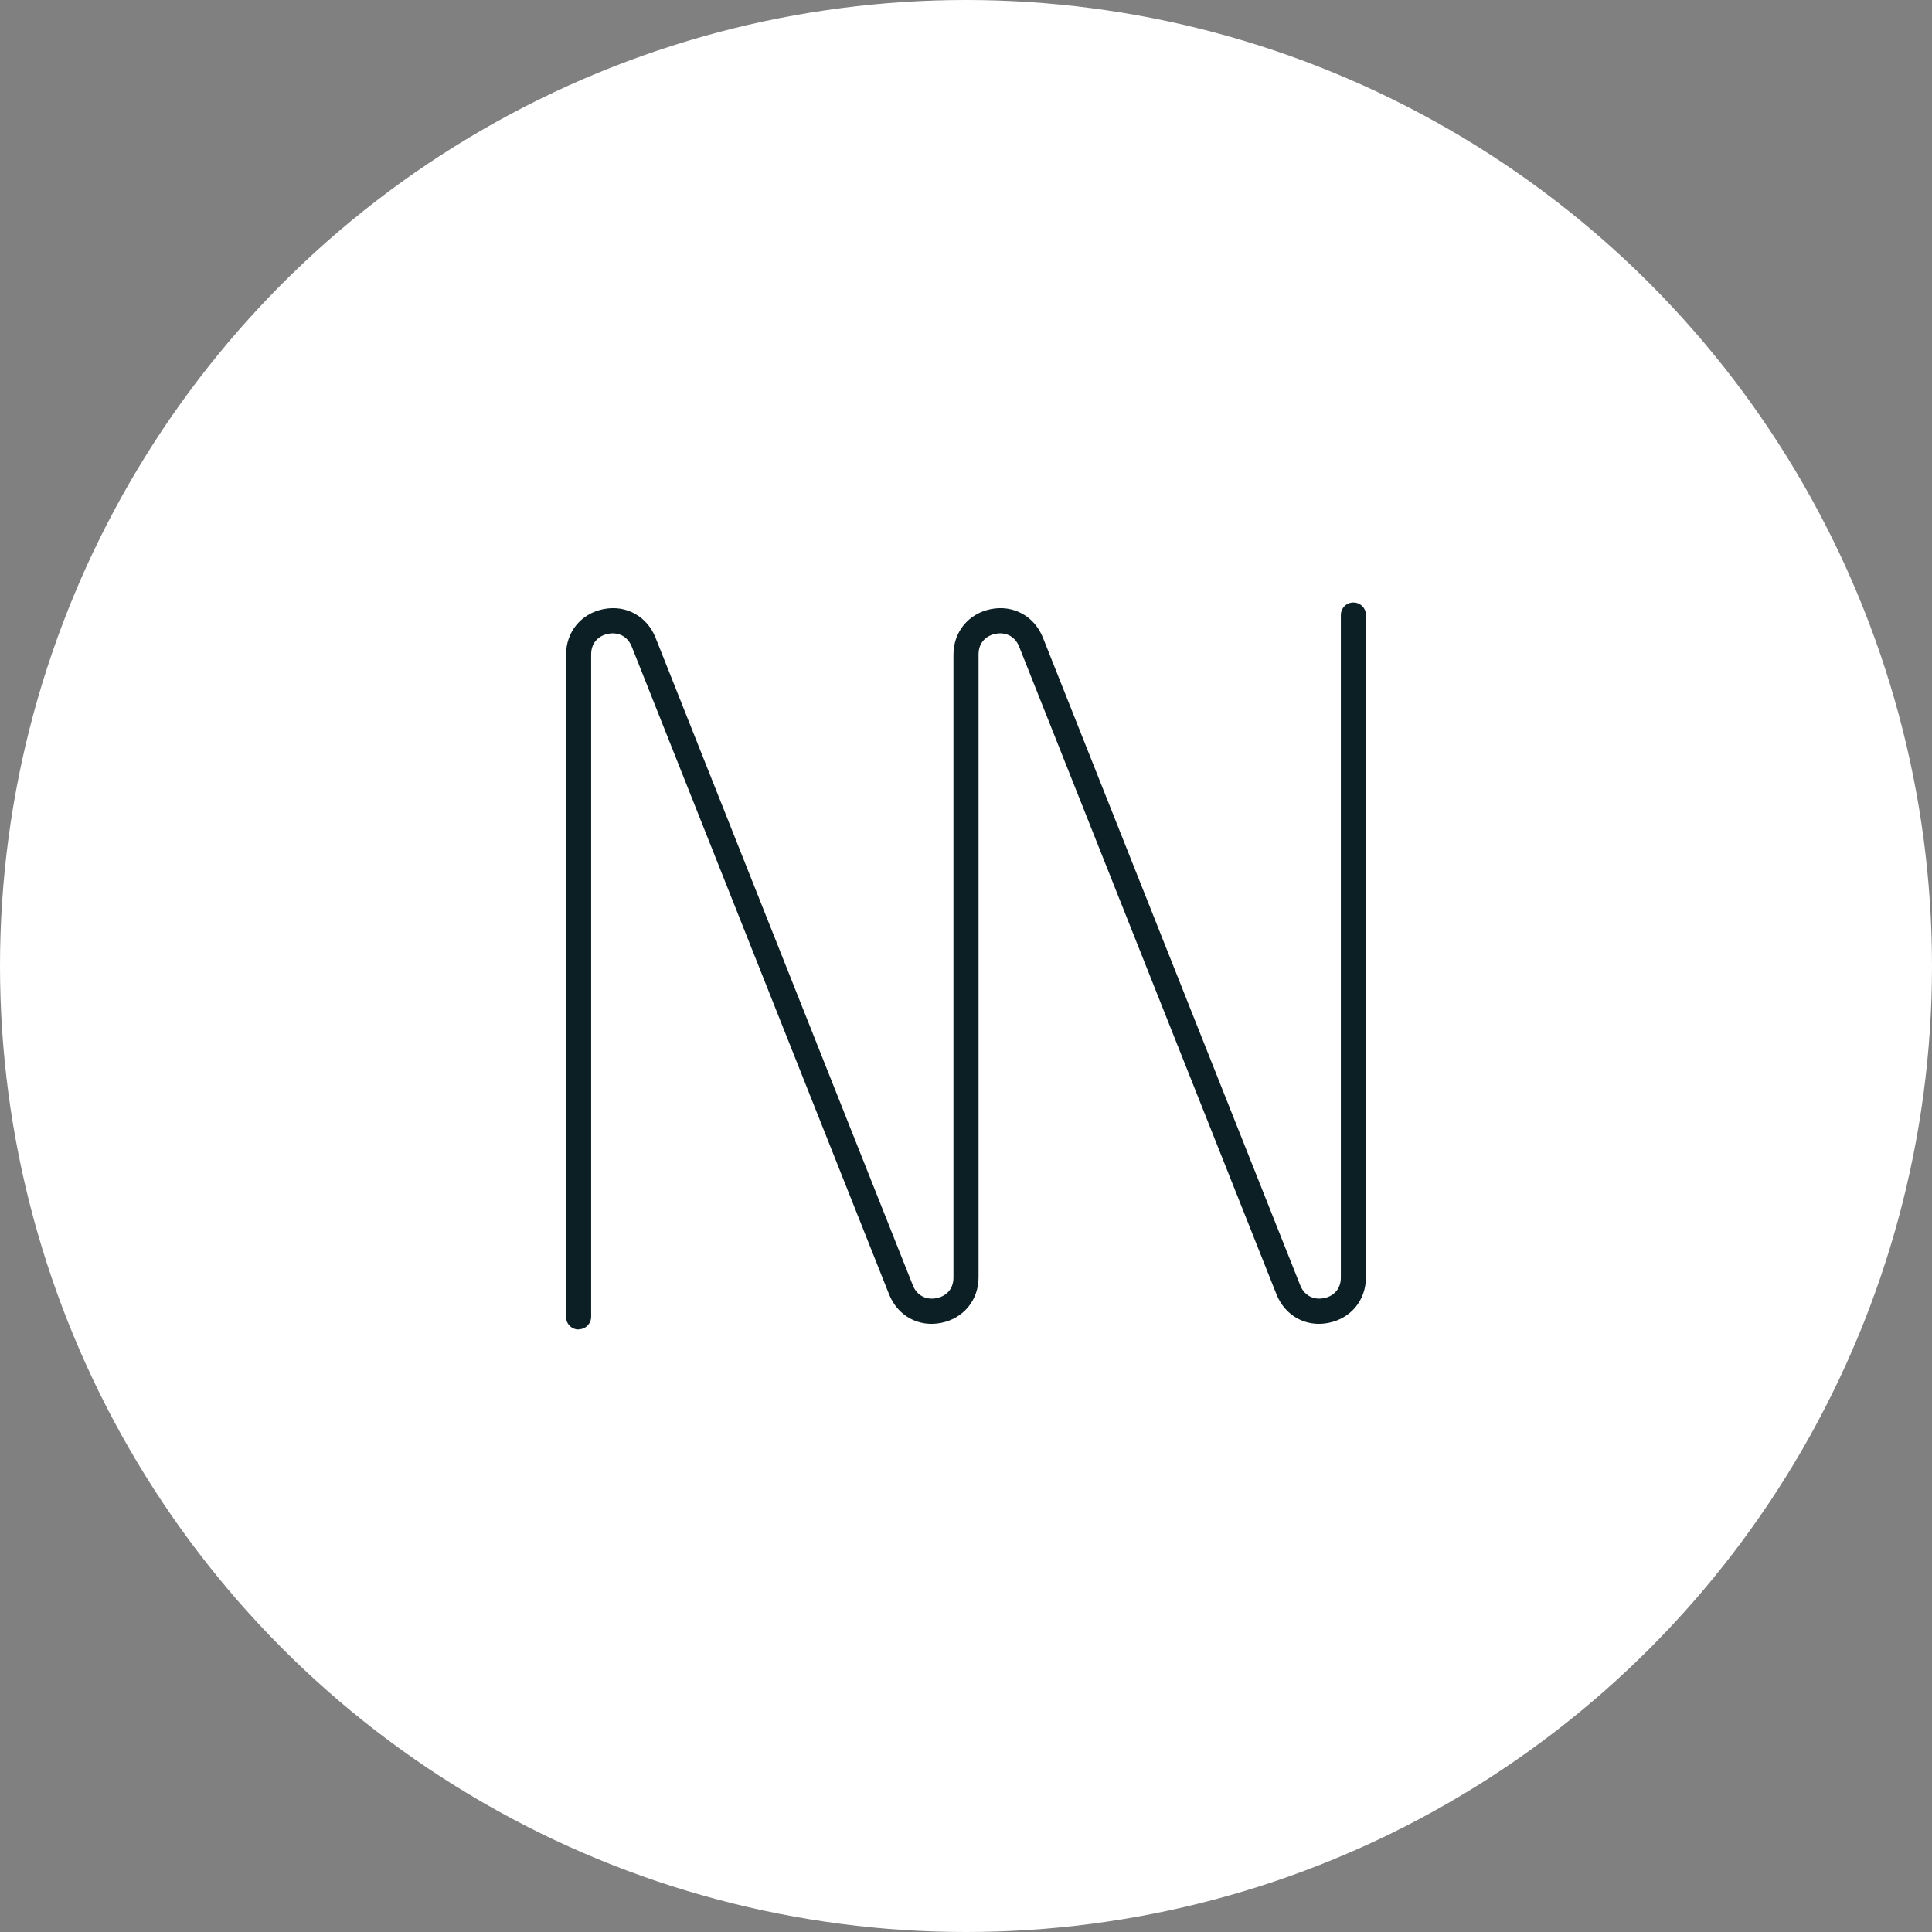 <?xml version="1.0" encoding="UTF-8"?><svg id="Layer_2" xmlns="http://www.w3.org/2000/svg" viewBox="0 0 97 97"><rect x="0" y="0" width="97" height="97" fill="#808080" stroke="none"/><defs><style>.cls-1{fill:#0c1f25;}.cls-1,.cls-2{stroke-width:0px;}.cls-2{fill:#fff;}</style></defs><g id="Layer_1-2"><circle class="cls-2" cx="48.5" cy="48.5" r="48.5"/><path class="cls-1" d="M29.05,66.75c-.35,0-.63-.28-.63-.63v-33.25c0-1.15.76-2.07,1.89-2.29,1.13-.22,2.17.36,2.6,1.43l12.92,32.52c.24.6.77.73,1.18.65.42-.08.86-.39.86-1.04v-31.27c0-1.15.76-2.07,1.89-2.29,1.13-.22,2.17.36,2.6,1.43l12.92,32.52c.24.6.77.73,1.18.65.42-.08.86-.39.86-1.04V30.88c0-.35.28-.63.63-.63s.63.28.63.63v33.25c0,1.15-.76,2.07-1.89,2.29-1.13.22-2.17-.36-2.6-1.43l-12.92-32.52c-.24-.6-.77-.73-1.18-.65-.42.08-.86.39-.86,1.04v31.27c0,1.15-.76,2.07-1.89,2.29-1.13.22-2.17-.36-2.6-1.43l-12.92-32.52c-.24-.6-.77-.73-1.18-.65-.42.08-.86.39-.86,1.04v33.25c0,.35-.28.63-.63.63Z"/></g></svg>
